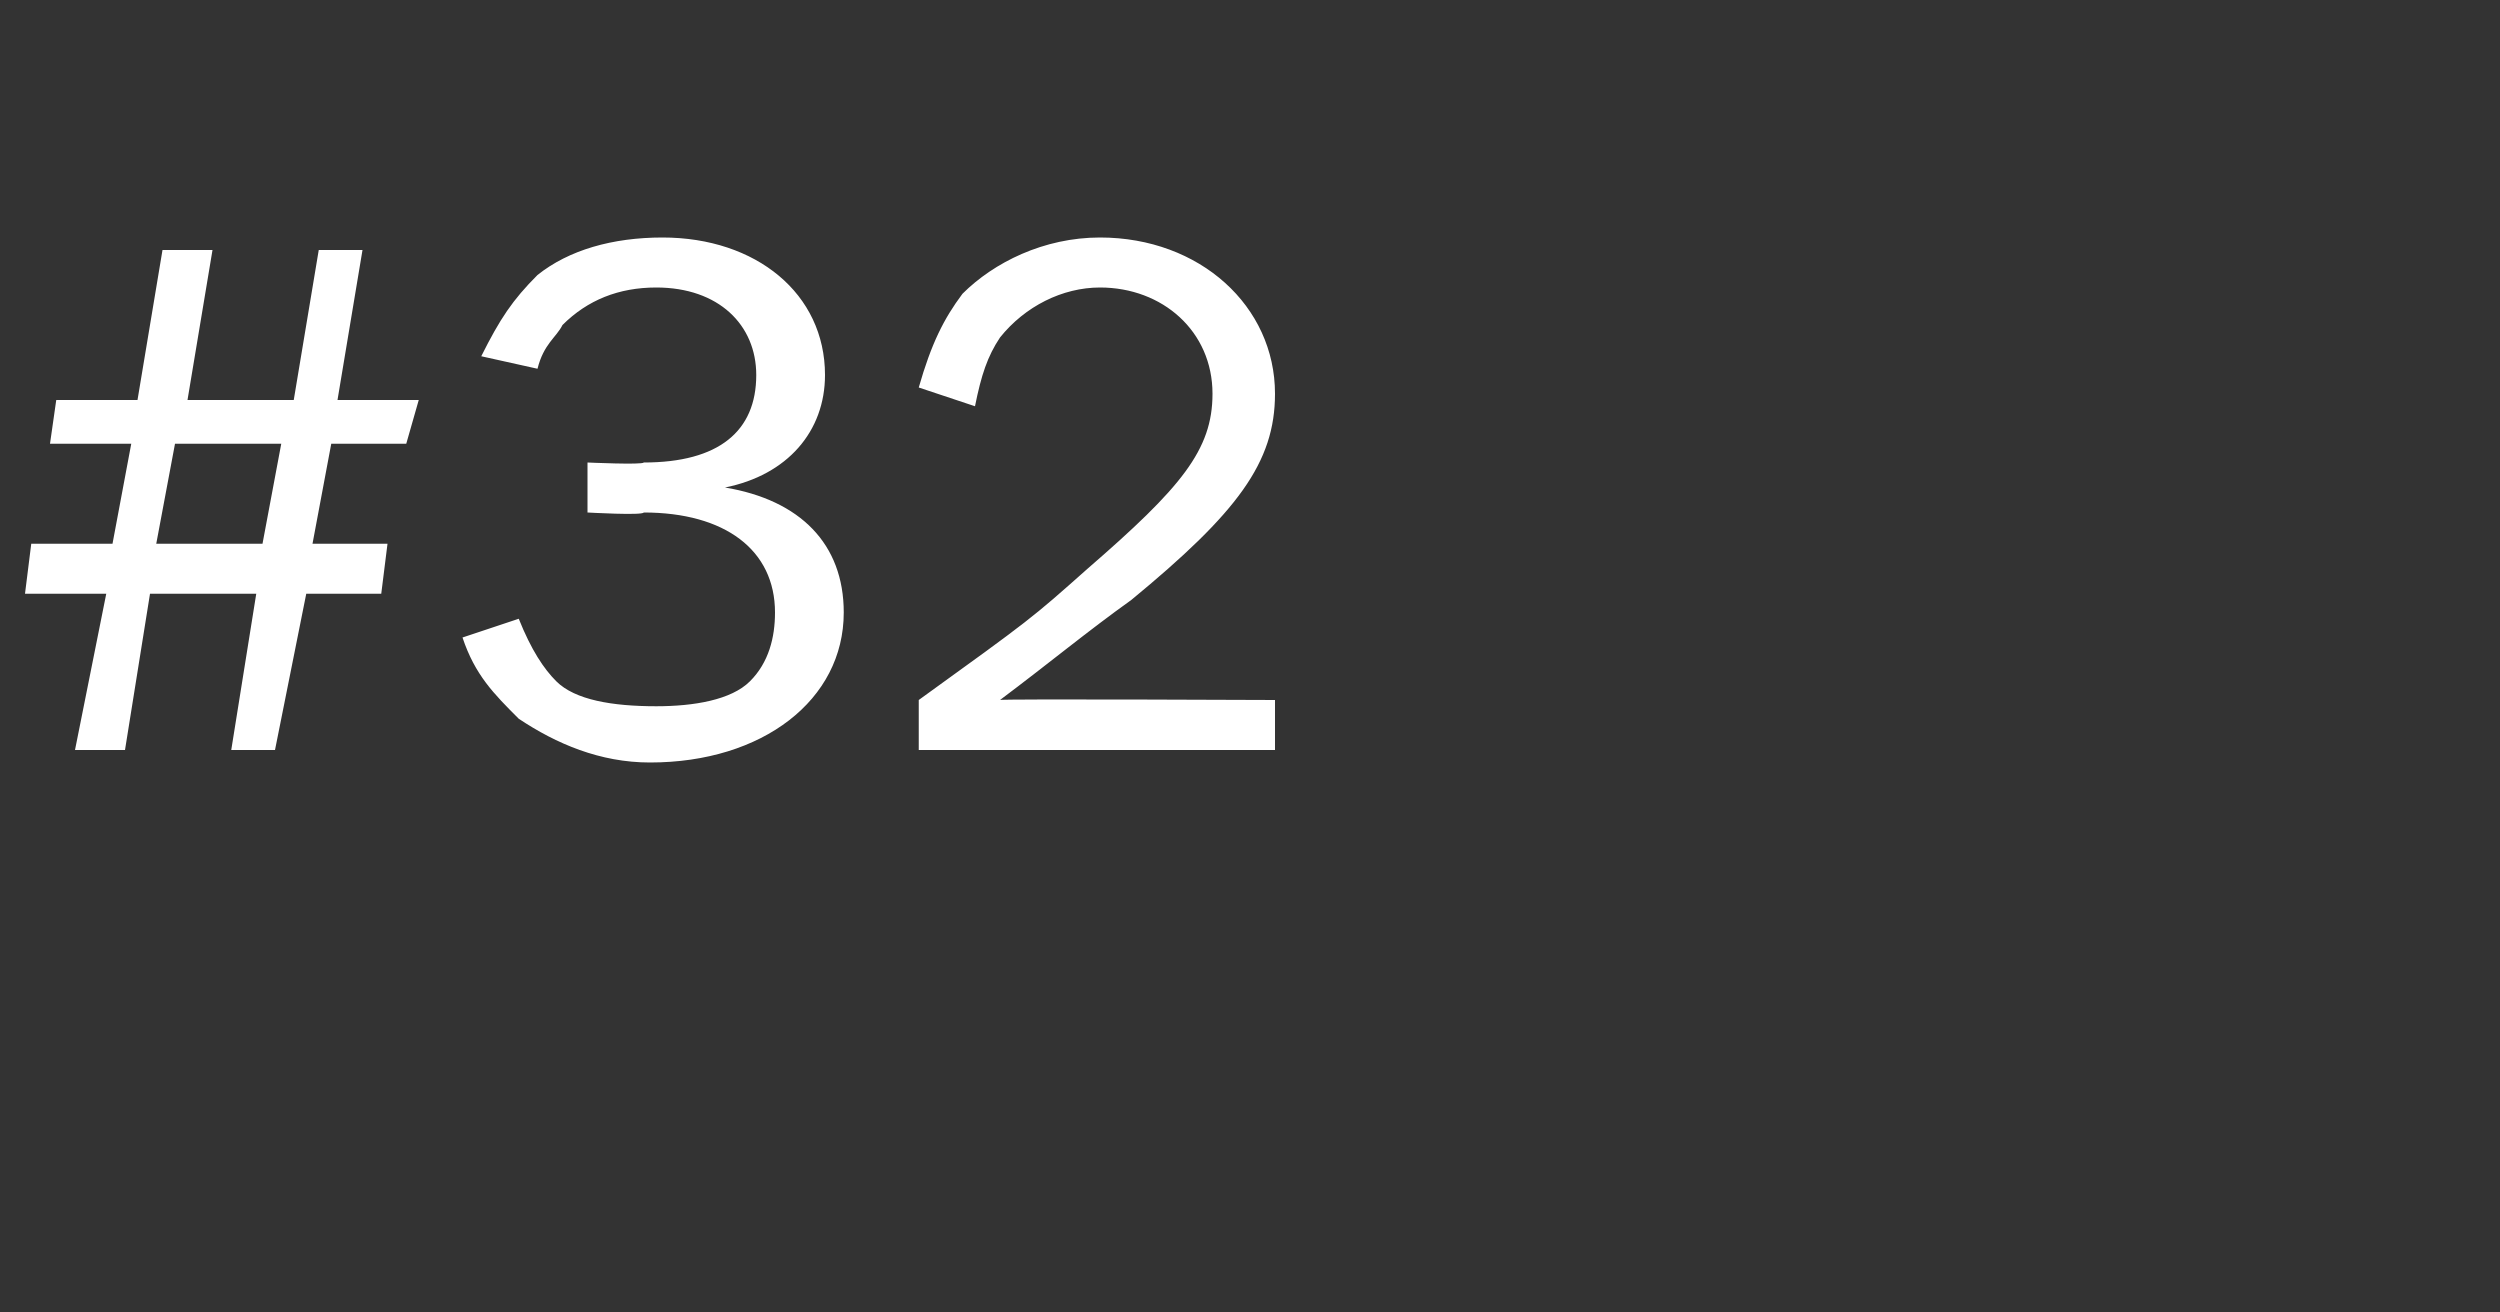 <?xml version="1.0" standalone="no"?><!DOCTYPE svg PUBLIC "-//W3C//DTD SVG 1.1//EN" "http://www.w3.org/Graphics/SVG/1.1/DTD/svg11.dtd"><svg xmlns="http://www.w3.org/2000/svg" version="1.1" width="40px" height="21px" viewBox="0 -4 40 21" style="top:-4px"><rect x="0" y="-4" width="40" height="21" fill="#333333" stroke="none"/><desc>#32</desc><defs/><g id="Polygon19424"><path d="m6.5 3.1H5.3L5 4.7h1.2l-.1.8H4.9L4.4 8h-.7l.4-2.5H2.4L2 8h-.8l.5-2.5H.4l.1-.8h1.3l.3-1.6H.8l.1-.7h1.3L2.6 0h.8L3 2.4h1.7L5.1 0h.7l-.4 2.4h1.3l-.2.7zm-3.7 0l-.3 1.6h1.7l.3-1.6H2.8zm6.6.3s.88.04.9 0c1.2 0 1.8-.5 1.8-1.4c0-.8-.6-1.4-1.6-1.4c-.6 0-1.1.2-1.5.6c-.1.2-.3.3-.4.7l-.9-.2c.3-.6.5-.9.9-1.3c.5-.4 1.2-.6 2-.6c1.5 0 2.6.9 2.6 2.2c0 .9-.6 1.6-1.6 1.8c1.2.2 1.9.9 1.9 2c0 1.4-1.3 2.4-3.1 2.4c-.8 0-1.5-.3-2.1-.7c-.4-.4-.7-.7-.9-1.3l.9-.3c.2.5.4.8.6 1c.3.3.9.4 1.6.4c.6 0 1.2-.1 1.5-.4c.3-.3.4-.7.4-1.1c0-1-.8-1.6-2.1-1.6c-.02.05-.9 0-.9 0v-.8zm11 4.6h-5.7v-.8c1.8-1.3 1.8-1.3 2.7-2.1c1.5-1.3 2-1.9 2-2.8c0-1-.8-1.7-1.8-1.7c-.6 0-1.2.3-1.6.8c-.2.3-.3.6-.4 1.1l-.9-.3c.2-.7.4-1.1.7-1.5c.5-.5 1.3-.9 2.2-.9c1.6 0 2.8 1.1 2.8 2.5c0 1.1-.6 1.9-2.3 3.3c-.7.5-1.3 1-2.1 1.6c-.03-.02 4.4 0 4.4 0v.8z" stroke="none" fill="#fff"/></g></svg>